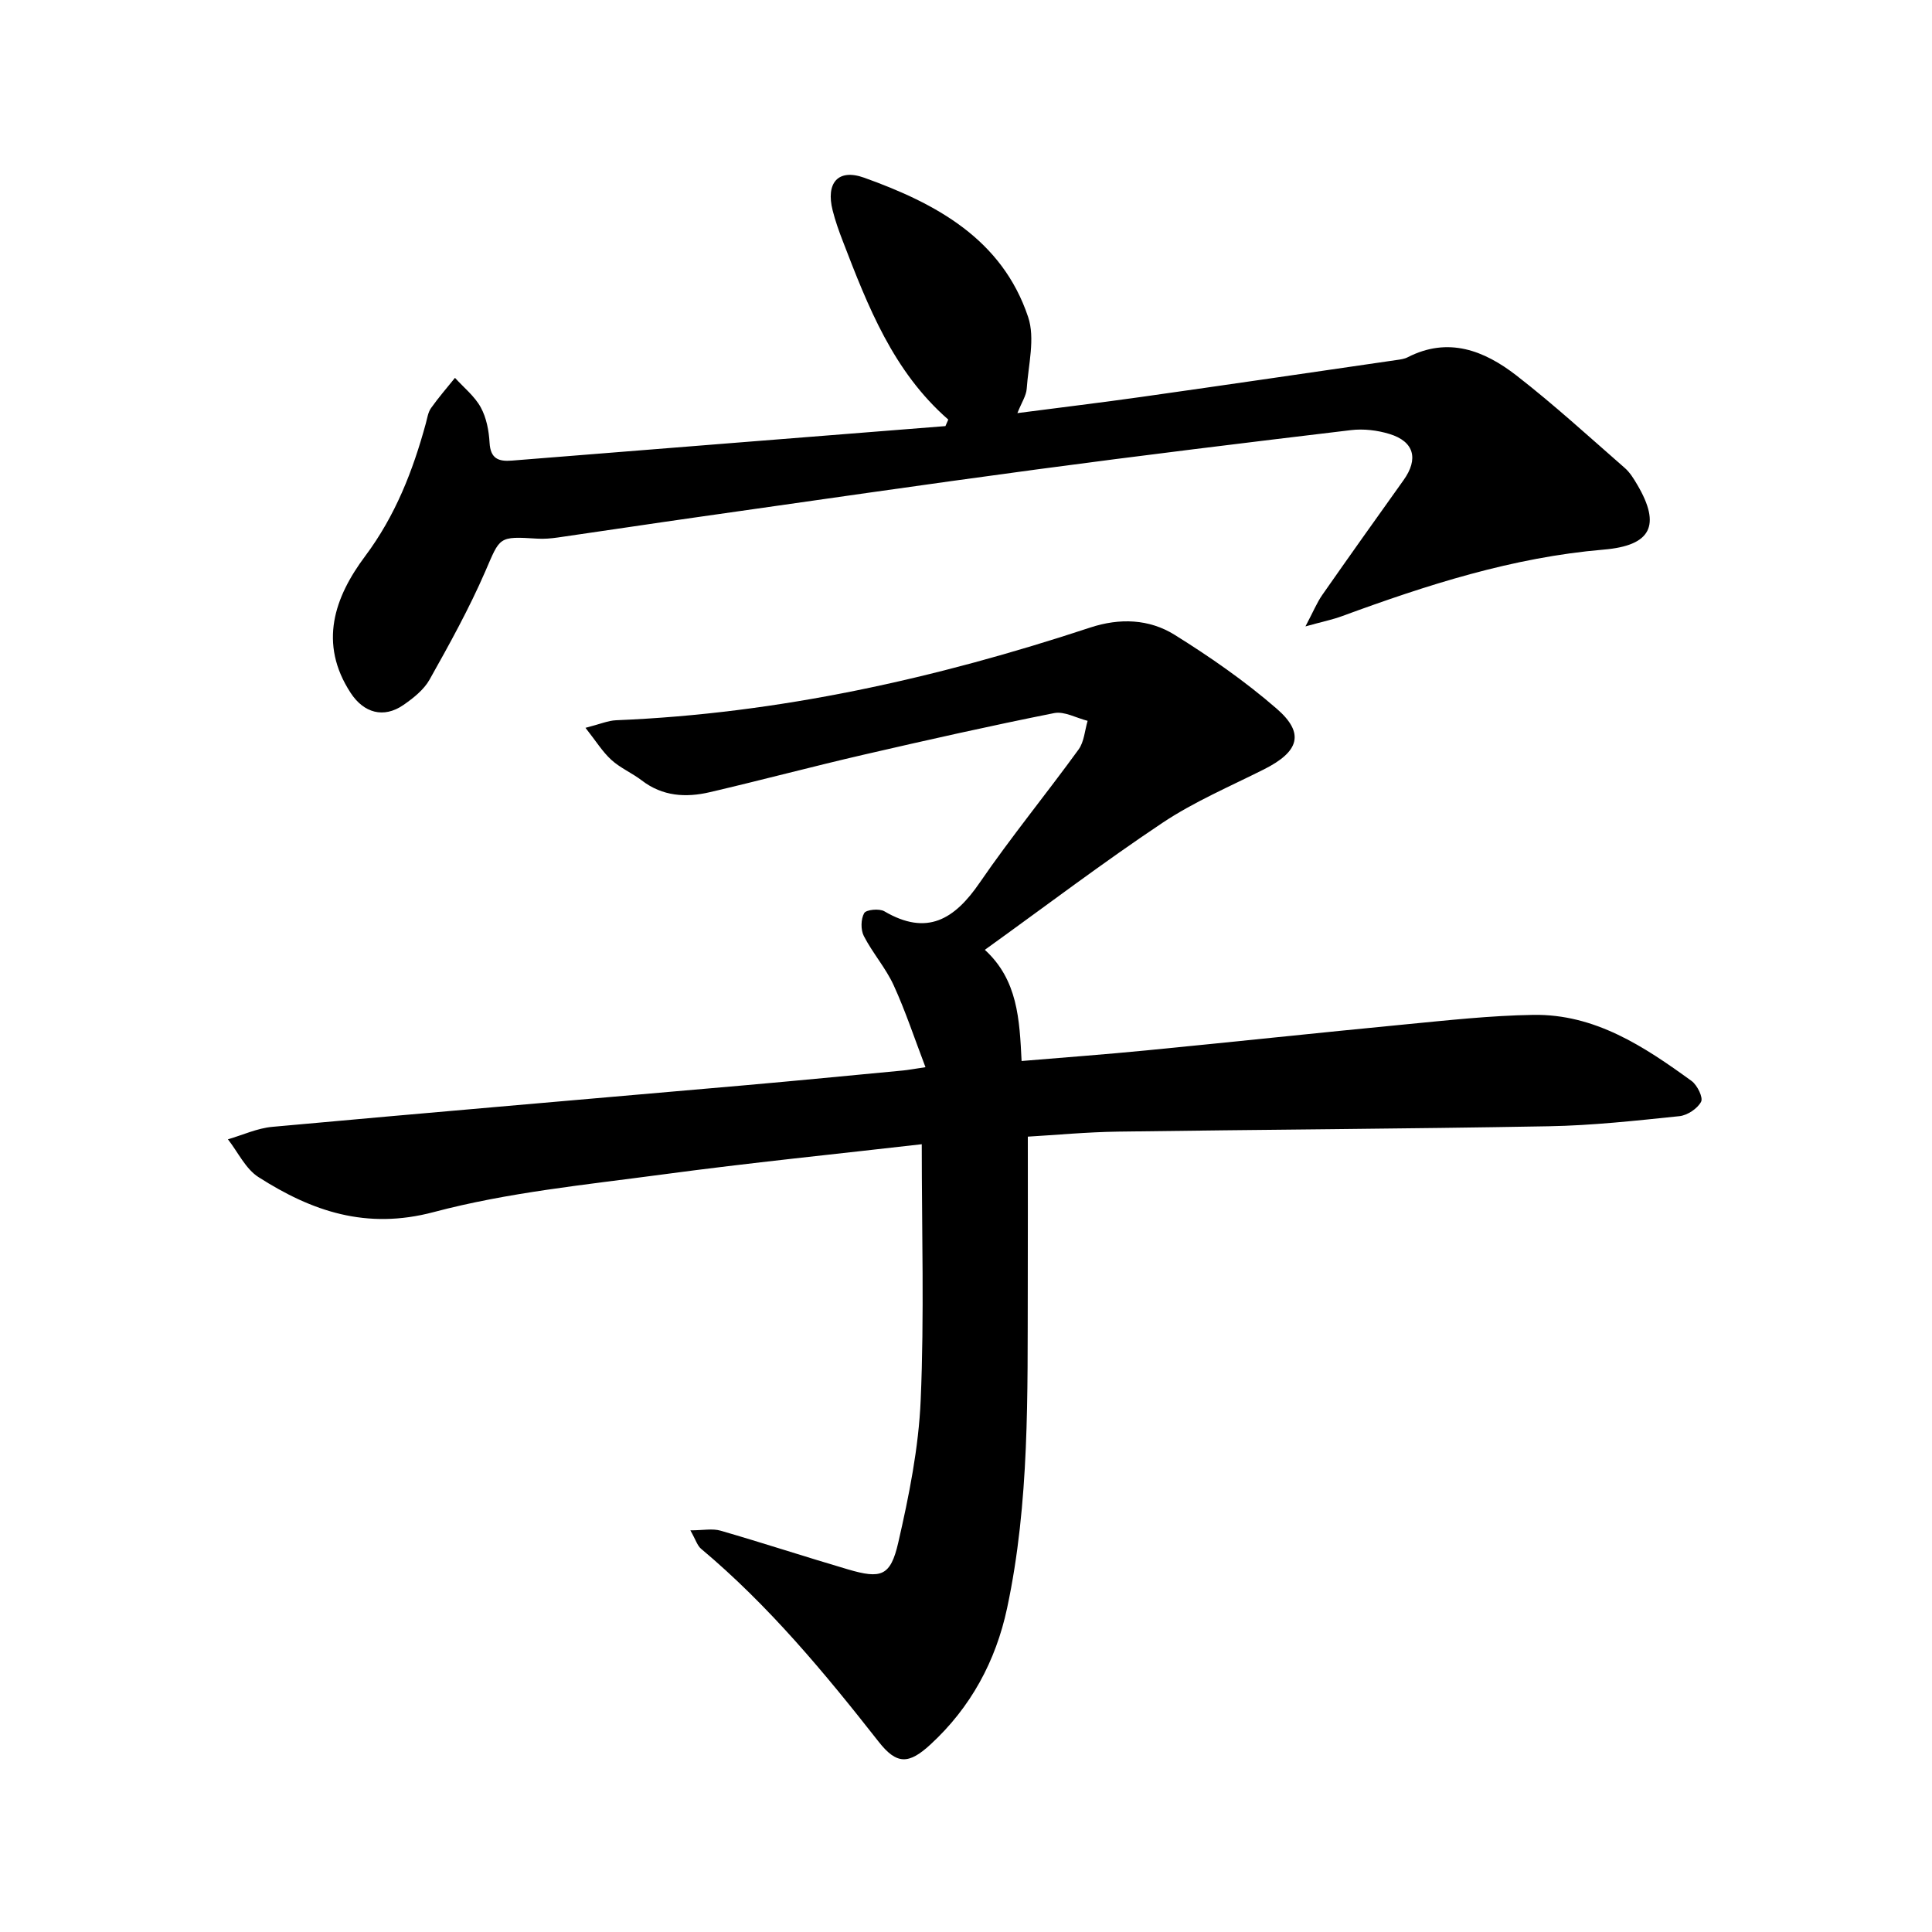 <svg enable-background="new 0 0 400 400" viewBox="0 0 400 400" xmlns="http://www.w3.org/2000/svg"><path d="m190.84 236.9c-17.44 2.01-35.59 3.83-53.66 6.26-15.88 2.13-31.99 3.7-47.39 7.79-13.97 3.71-25.23-.18-36.27-7.24-2.68-1.71-4.25-5.17-6.33-7.83 3.07-.89 6.08-2.3 9.2-2.58 32.58-2.97 65.18-5.74 97.77-8.6 10.92-.96 21.83-2.03 32.74-3.06 1.08-.1 2.15-.31 4.71-.69-2.29-5.99-4.14-11.62-6.59-16.97-1.64-3.58-4.36-6.66-6.17-10.18-.67-1.3-.63-3.51.07-4.75.41-.72 3.13-.99 4.17-.38 8.85 5.19 14.54 1.68 19.76-5.94 6.47-9.43 13.74-18.3 20.46-27.56 1.15-1.59 1.28-3.93 1.87-5.93-2.32-.58-4.81-2.02-6.93-1.6-13.21 2.63-26.35 5.59-39.48 8.62-10.64 2.46-21.2 5.28-31.84 7.76-4.94 1.15-9.77.86-14.06-2.44-2.01-1.54-4.45-2.57-6.3-4.26-1.83-1.67-3.18-3.88-5.35-6.63 3.04-.78 4.67-1.5 6.33-1.57 33.7-1.38 66.25-8.66 98.16-19.19 6.1-2.01 12.2-1.79 17.48 1.5 7.38 4.6 14.6 9.62 21.15 15.31 5.85 5.08 4.63 8.88-2.64 12.54-7.08 3.56-14.46 6.7-21.01 11.07-12.29 8.2-24.07 17.15-36.79 26.3 6.82 6.24 7.18 14.4 7.61 23.02 8.8-.74 17.28-1.36 25.75-2.19 17.87-1.74 35.72-3.66 53.58-5.38 8.85-.85 17.72-1.84 26.59-1.98 12.77-.21 22.96 6.54 32.79 13.68 1.18.86 2.44 3.43 1.97 4.31-.75 1.42-2.84 2.81-4.49 2.98-8.99.93-18.01 1.93-27.04 2.09-29.73.54-59.47.69-89.2 1.11-6.47.09-12.94.71-18.66 1.04 0 10.57.02 20.84-.01 31.12-.07 22.25.4 44.55-4.28 66.49-2.35 11-7.54 20.58-15.88 28.25-4.5 4.14-6.99 4.17-10.72-.59-11.21-14.29-22.78-28.23-36.77-39.95-.77-.65-1.09-1.84-2.21-3.81 2.62 0 4.57-.42 6.26.07 8.82 2.55 17.55 5.42 26.36 8.01 6.87 2.02 8.82 1.43 10.42-5.52 2.23-9.71 4.23-19.65 4.65-29.56.75-17.41.22-34.9.22-52.94z"/><path d="m196.33 86.87c-11.41-9.96-16.65-23.46-21.85-36.98-.8-2.07-1.55-4.18-2.09-6.33-1.43-5.64 1.07-8.72 6.52-6.77 14.83 5.31 28.54 12.68 33.95 28.83 1.49 4.43.05 9.89-.29 14.86-.1 1.45-1.05 2.83-1.93 5.05 9.13-1.19 17.45-2.19 25.73-3.36 17.6-2.49 35.18-5.07 52.77-7.63.78-.11 1.62-.22 2.3-.57 8.44-4.33 15.89-1.37 22.51 3.76 7.77 6.03 15.05 12.7 22.47 19.18 1.05.92 1.83 2.21 2.55 3.43 5 8.48 2.84 12.62-6.94 13.45-18.83 1.59-36.6 7.32-54.19 13.78-1.98.73-4.08 1.15-7.56 2.12 1.63-3.08 2.38-4.94 3.5-6.54 5.55-7.95 11.18-15.85 16.81-23.74 3.14-4.39 2.21-8-2.91-9.56-2.51-.77-5.36-1.11-7.96-.8-21.76 2.6-43.51 5.25-65.23 8.16-23.28 3.12-46.52 6.51-69.78 9.81-9.74 1.38-19.47 2.86-29.2 4.26-1.41.2-2.86.33-4.27.24-8.1-.51-7.67-.36-10.77 6.79-3.34 7.69-7.42 15.07-11.53 22.39-1.19 2.12-3.37 3.84-5.42 5.26-4.09 2.82-8.2 1.66-10.92-2.5-6.71-10.27-3.34-19.84 2.99-28.3 6.28-8.4 9.89-17.67 12.58-27.52.29-1.07.45-2.28 1.07-3.15 1.53-2.17 3.29-4.18 4.96-6.26 1.82 2.01 4.06 3.79 5.33 6.1 1.18 2.15 1.69 4.84 1.83 7.33.19 3.3 1.83 3.93 4.64 3.7 29.91-2.4 59.83-4.77 89.74-7.14.19-.44.39-.9.59-1.35z"/></svg>